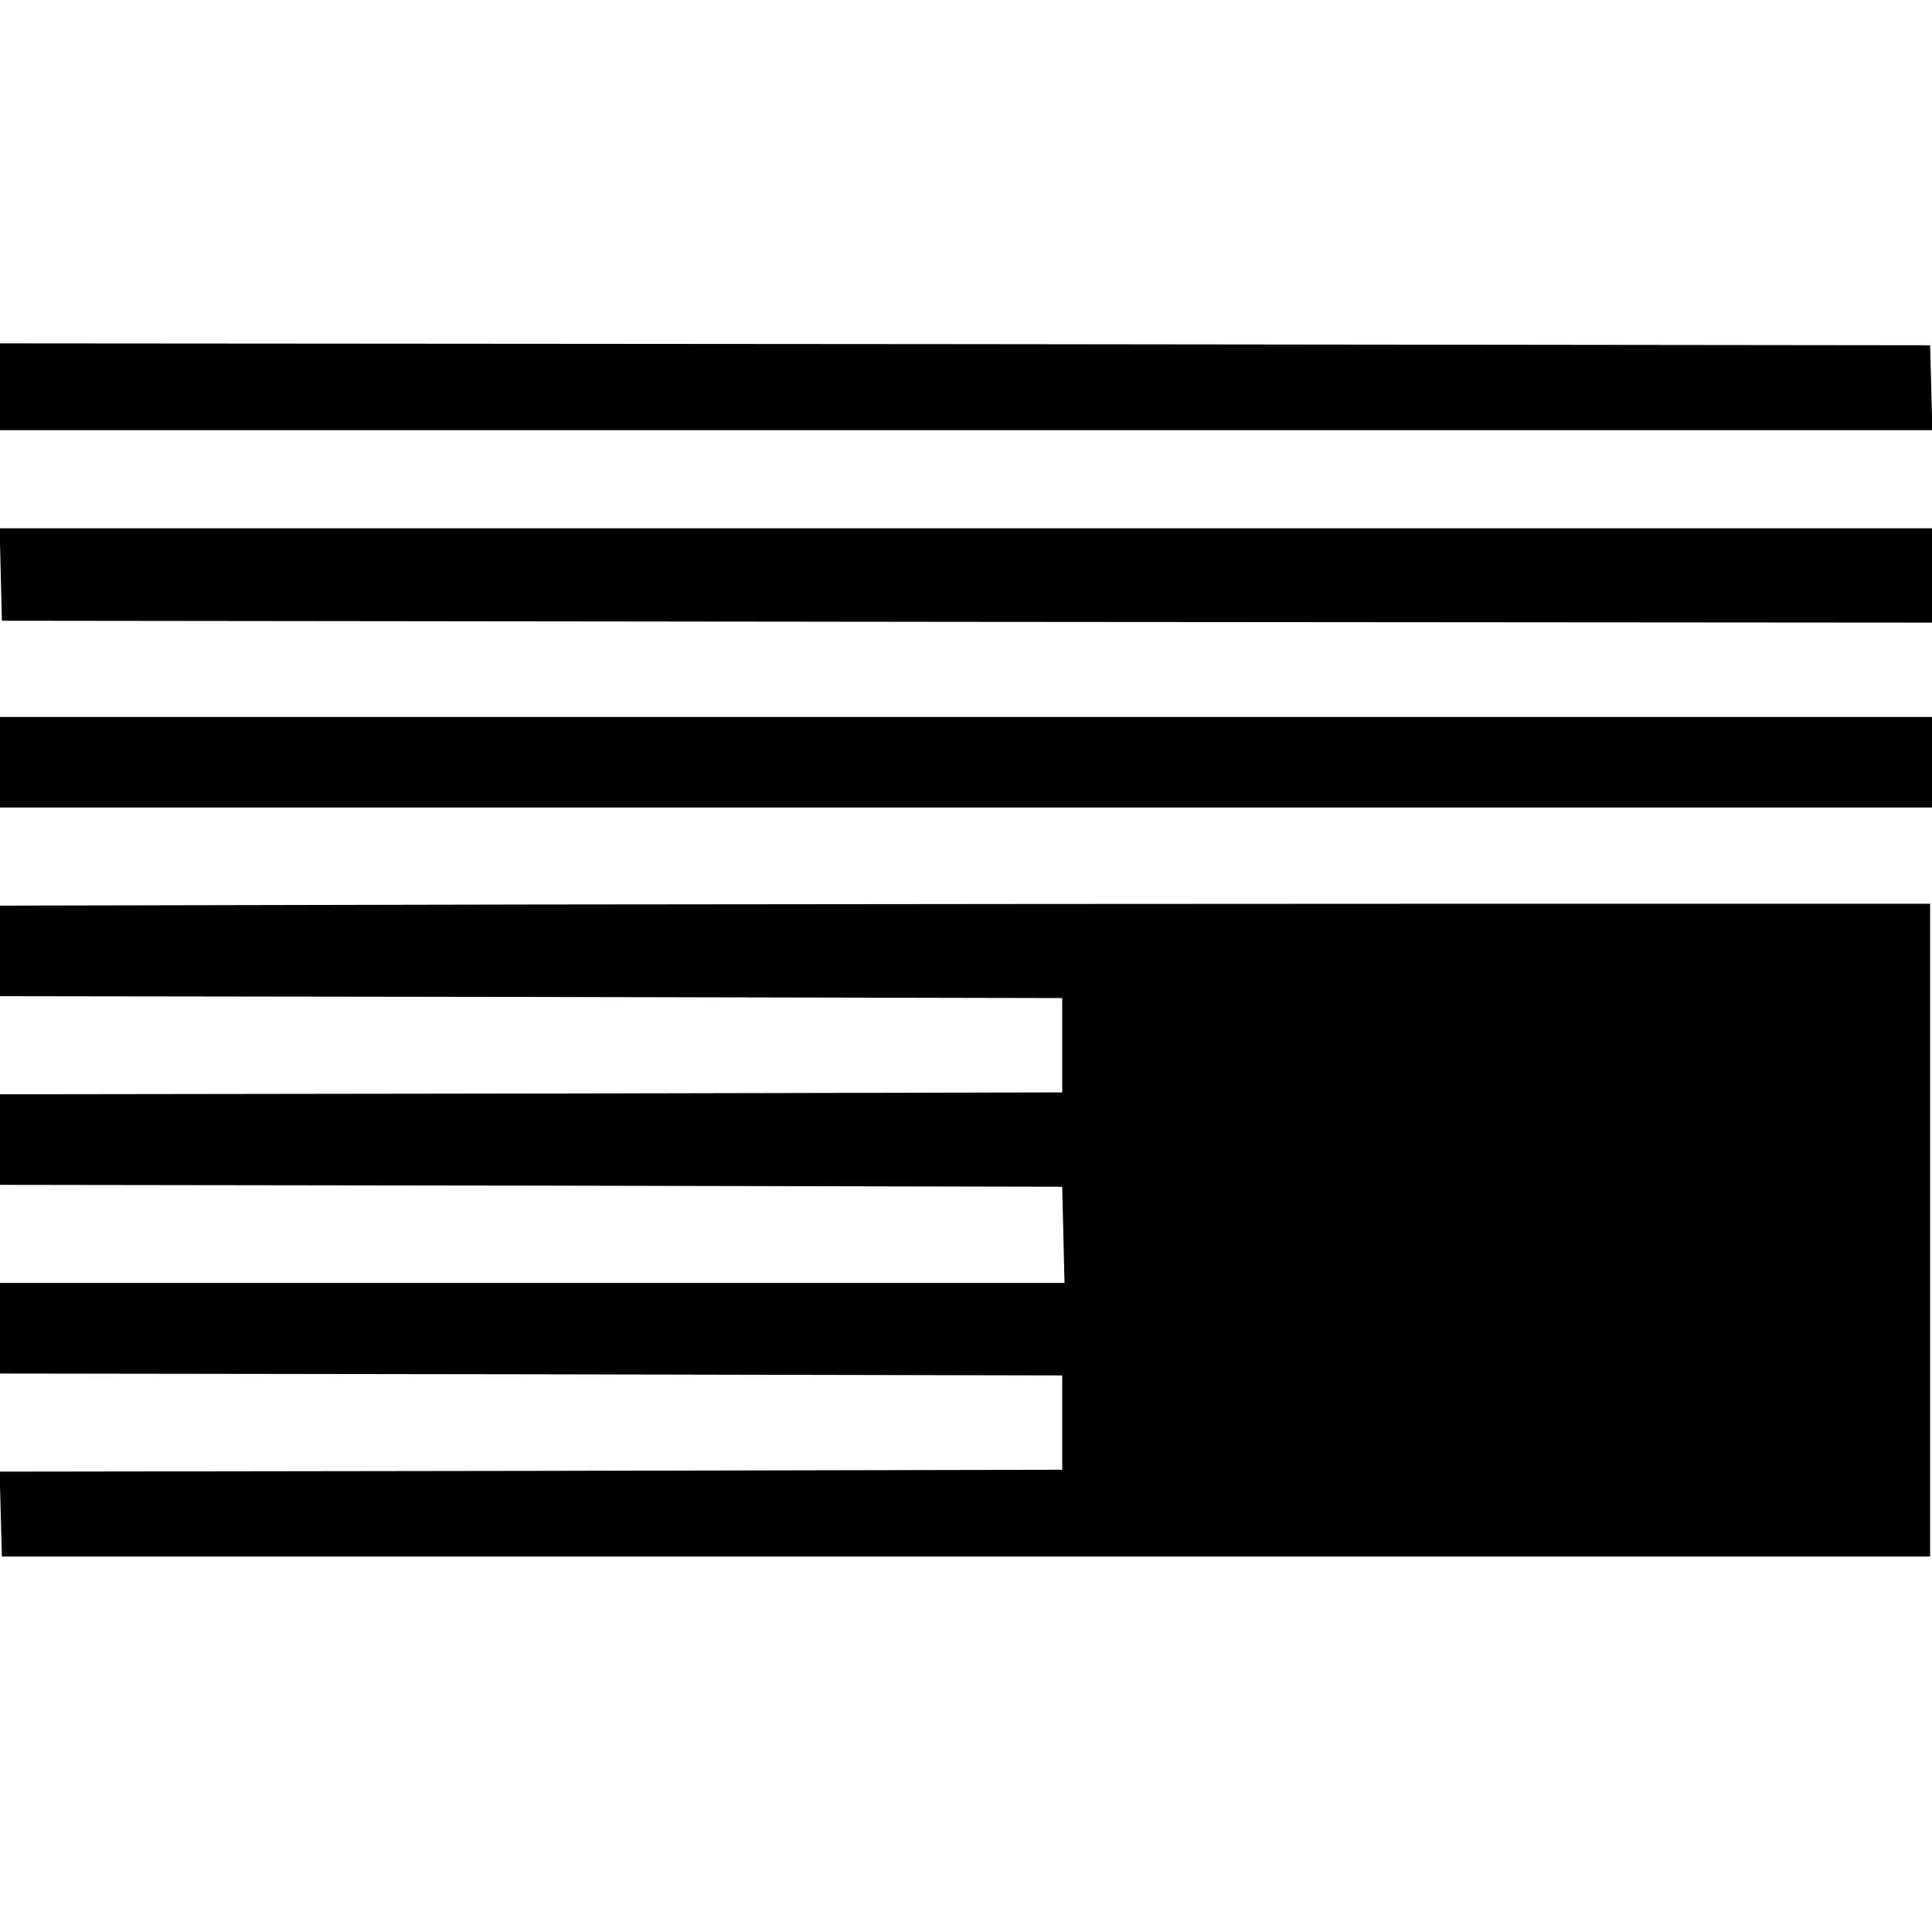 <?xml version="1.0" standalone="no"?>
<!DOCTYPE svg PUBLIC "-//W3C//DTD SVG 20010904//EN"
 "http://www.w3.org/TR/2001/REC-SVG-20010904/DTD/svg10.dtd">
<svg version="1.0" xmlns="http://www.w3.org/2000/svg"
 width="512pt" height="512pt" viewBox="0 0 512 512"
 preserveAspectRatio="xMidYMid meet">
<g transform="translate(0,512) scale(0.1,-0.1)"
fill="#000000" stroke="none">
<path d="M0 4095 l0 -115 2560 0 2561 0 -3 113 -3 112 -2557 3 -2558 2 0 -115z"/>
<path d="M2 3598 l3 -123 2558 -3 2557 -2 0 125 0 125 -2560 0 -2561 0 3 -122z"/>
<path d="M0 3100 l0 -120 2560 0 2560 0 0 120 0 120 -2560 0 -2560 0 0 -120z"/>
<path d="M1418 2723 l-1418 -3 0 -120 0 -120 1408 -2 1407 -3 0 -125 0 -125
-1407 -3 -1408 -2 0 -120 0 -120 1408 -2 1407 -3 3 -127 3 -128 -1411 0 -1410
0 0 -120 0 -120 1408 -2 1407 -3 0 -125 0 -125 -1408 -3 -1408 -2 3 -113 3
-112 2555 0 2555 0 0 865 0 865 -1140 0 c-627 0 -1778 -1 -2557 -2z"/>
</g>
</svg>
